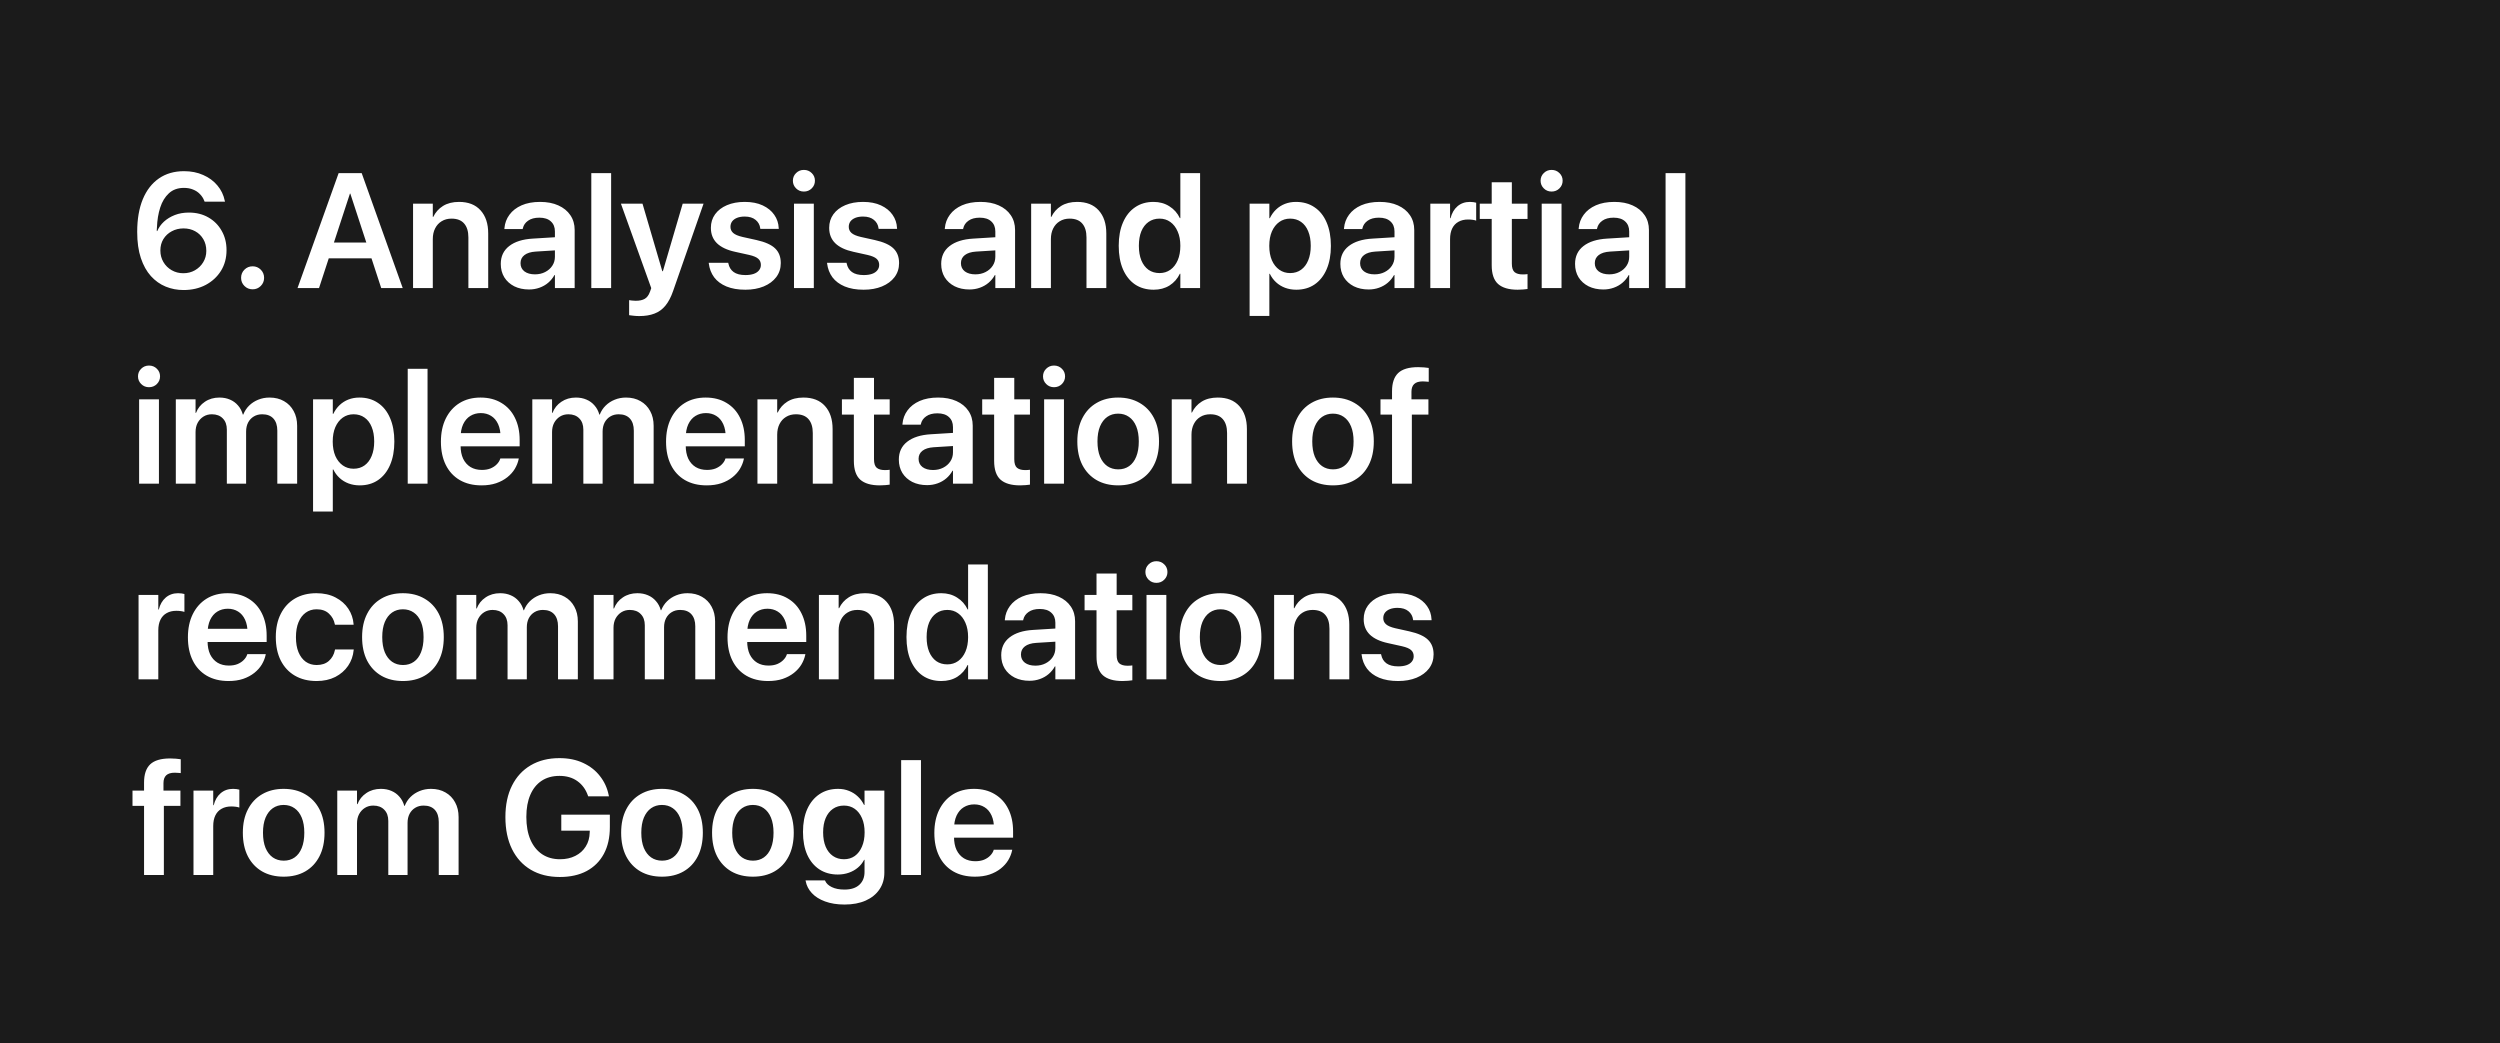 <?xml version="1.0" encoding="UTF-8"?> <svg xmlns="http://www.w3.org/2000/svg" width="460" height="192" viewBox="0 0 460 192" fill="none"> <rect width="461" height="192" fill="#1B1B1B"></rect> <path d="M33.77 53.366C35.294 53.366 36.651 53.054 37.843 52.429C39.034 51.794 39.972 50.93 40.655 49.836C41.339 48.732 41.681 47.468 41.681 46.042V46.013C41.681 44.685 41.383 43.503 40.787 42.468C40.201 41.423 39.386 40.602 38.341 40.007C37.306 39.411 36.109 39.113 34.752 39.113C33.795 39.113 32.931 39.265 32.159 39.567C31.388 39.87 30.724 40.275 30.167 40.783C29.62 41.291 29.21 41.867 28.936 42.512H28.614V46.101H29.508V46.086C29.508 45.295 29.693 44.597 30.064 43.991C30.445 43.376 30.958 42.898 31.602 42.556C32.247 42.204 32.97 42.028 33.77 42.028C34.581 42.028 35.299 42.204 35.924 42.556C36.559 42.907 37.057 43.395 37.418 44.02C37.779 44.636 37.96 45.344 37.96 46.145V46.174C37.96 46.935 37.77 47.629 37.389 48.254C37.018 48.869 36.51 49.362 35.865 49.733C35.23 50.095 34.518 50.275 33.727 50.275C32.945 50.275 32.232 50.09 31.588 49.719C30.943 49.348 30.436 48.845 30.064 48.21C29.693 47.575 29.508 46.872 29.508 46.101L28.849 42.6C28.849 42.473 28.849 42.346 28.849 42.219C28.858 42.092 28.868 41.965 28.878 41.838C28.927 40.5 29.127 39.284 29.479 38.19C29.83 37.097 30.362 36.223 31.075 35.568C31.788 34.904 32.711 34.572 33.844 34.572C34.478 34.572 35.04 34.675 35.528 34.88C36.026 35.075 36.446 35.353 36.788 35.715C37.14 36.066 37.408 36.486 37.594 36.975L37.652 37.106H41.402L41.358 36.945C41.144 35.881 40.69 34.938 39.996 34.118C39.312 33.298 38.443 32.658 37.389 32.199C36.344 31.73 35.167 31.496 33.858 31.496C32.071 31.496 30.533 31.94 29.244 32.829C27.955 33.718 26.964 34.997 26.27 36.667C25.587 38.337 25.245 40.334 25.245 42.658V42.688C25.245 44.543 25.47 46.145 25.919 47.492C26.368 48.83 26.983 49.934 27.765 50.803C28.556 51.672 29.464 52.316 30.489 52.736C31.515 53.156 32.608 53.366 33.77 53.366ZM46.485 53.234C47.071 53.234 47.569 53.029 47.98 52.619C48.39 52.209 48.595 51.711 48.595 51.125C48.595 50.529 48.39 50.026 47.98 49.616C47.569 49.206 47.071 49.001 46.485 49.001C45.89 49.001 45.387 49.206 44.977 49.616C44.566 50.026 44.361 50.529 44.361 51.125C44.361 51.711 44.566 52.209 44.977 52.619C45.387 53.029 45.89 53.234 46.485 53.234ZM54.747 53H58.702L64.386 35.627H65.484V31.862H62.306L54.747 53ZM58.57 47.536H70.274L69.264 44.621H59.581L58.57 47.536ZM70.143 53H74.098L66.554 31.862H64.459V35.627L70.143 53ZM76.002 53H79.635V43.991C79.635 43.239 79.776 42.585 80.06 42.028C80.343 41.462 80.743 41.023 81.261 40.71C81.778 40.388 82.384 40.227 83.077 40.227C84.112 40.227 84.889 40.529 85.406 41.135C85.924 41.73 86.183 42.58 86.183 43.684V53H89.83V42.951C89.83 41.154 89.361 39.738 88.424 38.703C87.496 37.668 86.178 37.15 84.469 37.15C83.297 37.15 82.311 37.399 81.51 37.898C80.719 38.395 80.123 39.065 79.723 39.904H79.635V37.473H76.002V53ZM97.345 53.264C98.028 53.264 98.668 53.156 99.264 52.941C99.869 52.727 100.406 52.419 100.875 52.019C101.344 51.618 101.725 51.149 102.018 50.612H102.105V53H105.738V42.321C105.738 41.276 105.475 40.368 104.947 39.597C104.43 38.825 103.692 38.225 102.735 37.795C101.788 37.365 100.665 37.15 99.366 37.15C98.058 37.15 96.925 37.36 95.968 37.78C95.02 38.2 94.278 38.776 93.741 39.509C93.204 40.231 92.897 41.052 92.818 41.97L92.804 42.145H96.173L96.202 42.014C96.329 41.438 96.651 40.969 97.169 40.607C97.686 40.236 98.375 40.051 99.234 40.051C100.162 40.051 100.87 40.28 101.358 40.739C101.856 41.188 102.105 41.804 102.105 42.585V47.243C102.105 47.858 101.944 48.41 101.622 48.898C101.3 49.387 100.86 49.773 100.304 50.056C99.757 50.339 99.132 50.48 98.429 50.48C97.628 50.48 96.983 50.3 96.495 49.938C96.017 49.567 95.777 49.065 95.777 48.43V48.415C95.777 47.8 96.017 47.307 96.495 46.935C96.974 46.565 97.662 46.35 98.561 46.291L103.98 45.954V43.537L98.048 43.903C96.173 44.011 94.718 44.47 93.683 45.28C92.657 46.081 92.144 47.17 92.144 48.547V48.576C92.144 49.494 92.359 50.31 92.789 51.023C93.228 51.726 93.839 52.277 94.62 52.678C95.411 53.068 96.319 53.264 97.345 53.264ZM108.8 53H112.447V31.862H108.8V53ZM117.633 58.156C118.707 58.156 119.635 58.005 120.416 57.702C121.207 57.409 121.881 56.921 122.438 56.237C122.994 55.563 123.468 54.66 123.858 53.527L129.454 37.473H125.616L121.749 50.656L122.306 49.895H121.529L122.086 50.656L118.219 37.473H114.249L119.83 53.015L119.61 53.645C119.376 54.299 119.054 54.743 118.644 54.977C118.233 55.222 117.677 55.344 116.974 55.344C116.71 55.344 116.476 55.329 116.271 55.3C116.065 55.27 115.895 55.246 115.758 55.227V57.995C115.982 58.034 116.261 58.068 116.593 58.098C116.935 58.137 117.281 58.156 117.633 58.156ZM137.145 53.308C138.414 53.308 139.537 53.107 140.514 52.707C141.5 52.297 142.271 51.726 142.828 50.993C143.385 50.251 143.663 49.392 143.663 48.415V48.4C143.663 47.277 143.321 46.384 142.638 45.72C141.954 45.046 140.807 44.528 139.195 44.167L136.617 43.596C135.816 43.41 135.245 43.166 134.903 42.863C134.571 42.56 134.405 42.19 134.405 41.75V41.735C134.405 41.355 134.508 41.023 134.713 40.739C134.928 40.456 135.23 40.236 135.621 40.08C136.021 39.924 136.49 39.846 137.027 39.846C137.877 39.846 138.546 40.051 139.034 40.461C139.522 40.861 139.806 41.374 139.884 41.999L139.898 42.116H143.297L143.282 41.955C143.243 41.057 142.97 40.246 142.462 39.523C141.964 38.801 141.256 38.225 140.338 37.795C139.42 37.365 138.316 37.15 137.027 37.15C135.787 37.15 134.698 37.351 133.761 37.751C132.823 38.151 132.096 38.708 131.578 39.421C131.061 40.134 130.802 40.964 130.802 41.911V41.926C130.802 43.078 131.173 44.02 131.915 44.753C132.667 45.485 133.785 46.013 135.27 46.335L137.848 46.906C138.658 47.092 139.22 47.331 139.532 47.624C139.845 47.907 140.001 48.278 140.001 48.737V48.752C140.001 49.133 139.884 49.465 139.649 49.748C139.425 50.031 139.103 50.246 138.683 50.393C138.263 50.539 137.755 50.612 137.159 50.612C136.231 50.612 135.509 50.427 134.991 50.056C134.483 49.685 134.161 49.162 134.024 48.488L133.995 48.356H130.406L130.421 48.488C130.538 49.445 130.865 50.29 131.402 51.023C131.949 51.745 132.701 52.307 133.658 52.707C134.625 53.107 135.787 53.308 137.145 53.308ZM146.095 53H149.742V37.473H146.095V53ZM147.911 35.246C148.487 35.246 148.971 35.051 149.361 34.66C149.752 34.27 149.947 33.801 149.947 33.254C149.947 32.697 149.752 32.228 149.361 31.848C148.971 31.457 148.487 31.262 147.911 31.262C147.345 31.262 146.866 31.457 146.476 31.848C146.085 32.228 145.89 32.697 145.89 33.254C145.89 33.801 146.085 34.27 146.476 34.66C146.866 35.051 147.345 35.246 147.911 35.246ZM158.912 53.308C160.182 53.308 161.305 53.107 162.281 52.707C163.268 52.297 164.039 51.726 164.596 50.993C165.152 50.251 165.431 49.392 165.431 48.415V48.4C165.431 47.277 165.089 46.384 164.405 45.72C163.722 45.046 162.574 44.528 160.963 44.167L158.385 43.596C157.584 43.41 157.013 43.166 156.671 42.863C156.339 42.56 156.173 42.19 156.173 41.75V41.735C156.173 41.355 156.275 41.023 156.48 40.739C156.695 40.456 156.998 40.236 157.389 40.08C157.789 39.924 158.258 39.846 158.795 39.846C159.645 39.846 160.313 40.051 160.802 40.461C161.29 40.861 161.573 41.374 161.651 41.999L161.666 42.116H165.064L165.05 41.955C165.011 41.057 164.737 40.246 164.229 39.523C163.731 38.801 163.023 38.225 162.105 37.795C161.188 37.365 160.084 37.15 158.795 37.15C157.555 37.15 156.466 37.351 155.528 37.751C154.591 38.151 153.863 38.708 153.346 39.421C152.828 40.134 152.569 40.964 152.569 41.911V41.926C152.569 43.078 152.94 44.02 153.683 44.753C154.435 45.485 155.553 46.013 157.037 46.335L159.615 46.906C160.426 47.092 160.987 47.331 161.3 47.624C161.612 47.907 161.769 48.278 161.769 48.737V48.752C161.769 49.133 161.651 49.465 161.417 49.748C161.192 50.031 160.87 50.246 160.45 50.393C160.03 50.539 159.522 50.612 158.927 50.612C157.999 50.612 157.276 50.427 156.759 50.056C156.251 49.685 155.929 49.162 155.792 48.488L155.763 48.356H152.174L152.188 48.488C152.306 49.445 152.633 50.29 153.17 51.023C153.717 51.745 154.469 52.307 155.426 52.707C156.393 53.107 157.555 53.308 158.912 53.308ZM178.38 53.264C179.063 53.264 179.703 53.156 180.299 52.941C180.904 52.727 181.441 52.419 181.91 52.019C182.379 51.618 182.76 51.149 183.053 50.612H183.141V53H186.773V42.321C186.773 41.276 186.51 40.368 185.982 39.597C185.465 38.825 184.728 38.225 183.771 37.795C182.823 37.365 181.7 37.15 180.401 37.15C179.093 37.15 177.96 37.36 177.003 37.78C176.056 38.2 175.313 38.776 174.776 39.509C174.239 40.231 173.932 41.052 173.854 41.97L173.839 42.145H177.208L177.237 42.014C177.364 41.438 177.687 40.969 178.204 40.607C178.722 40.236 179.41 40.051 180.27 40.051C181.197 40.051 181.905 40.28 182.394 40.739C182.892 41.188 183.141 41.804 183.141 42.585V47.243C183.141 47.858 182.979 48.41 182.657 48.898C182.335 49.387 181.896 49.773 181.339 50.056C180.792 50.339 180.167 50.48 179.464 50.48C178.663 50.48 178.019 50.3 177.53 49.938C177.052 49.567 176.812 49.065 176.812 48.43V48.415C176.812 47.8 177.052 47.307 177.53 46.935C178.009 46.565 178.697 46.35 179.596 46.291L185.016 45.954V43.537L179.083 43.903C177.208 44.011 175.753 44.47 174.718 45.28C173.692 46.081 173.18 47.17 173.18 48.547V48.576C173.18 49.494 173.395 50.31 173.824 51.023C174.264 51.726 174.874 52.277 175.655 52.678C176.446 53.068 177.354 53.264 178.38 53.264ZM189.732 53H193.365V43.991C193.365 43.239 193.507 42.585 193.79 42.028C194.073 41.462 194.474 41.023 194.991 40.71C195.509 40.388 196.114 40.227 196.808 40.227C197.843 40.227 198.619 40.529 199.137 41.135C199.654 41.73 199.913 42.58 199.913 43.684V53H203.561V42.951C203.561 41.154 203.092 39.738 202.154 38.703C201.227 37.668 199.908 37.15 198.199 37.15C197.027 37.15 196.041 37.399 195.24 37.898C194.449 38.395 193.854 39.065 193.453 39.904H193.365V37.473H189.732V53ZM212.262 53.308C213.385 53.308 214.361 53.049 215.191 52.531C216.021 52.004 216.656 51.281 217.096 50.363H217.184V53H220.816V31.862H217.184V40.139H217.096C216.656 39.211 216.012 38.483 215.162 37.956C214.322 37.419 213.351 37.15 212.247 37.15C210.948 37.15 209.82 37.477 208.863 38.132C207.906 38.776 207.164 39.704 206.637 40.915C206.109 42.116 205.846 43.552 205.846 45.222V45.236C205.846 46.897 206.104 48.332 206.622 49.543C207.149 50.754 207.892 51.687 208.849 52.341C209.815 52.985 210.953 53.308 212.262 53.308ZM213.36 50.246C212.579 50.246 211.9 50.046 211.324 49.645C210.758 49.235 210.318 48.654 210.006 47.902C209.703 47.15 209.552 46.262 209.552 45.236V45.222C209.552 44.187 209.703 43.298 210.006 42.556C210.318 41.813 210.758 41.242 211.324 40.842C211.9 40.432 212.579 40.227 213.36 40.227C214.112 40.227 214.771 40.432 215.338 40.842C215.914 41.252 216.363 41.833 216.686 42.585C217.018 43.327 217.184 44.206 217.184 45.222V45.236C217.184 46.252 217.022 47.136 216.7 47.888C216.378 48.64 215.929 49.221 215.353 49.631C214.776 50.041 214.112 50.246 213.36 50.246ZM229.928 58.127H233.561V50.378H233.648C233.941 50.983 234.327 51.506 234.806 51.945C235.284 52.385 235.836 52.722 236.461 52.956C237.096 53.19 237.779 53.308 238.512 53.308C239.811 53.308 240.934 52.985 241.881 52.341C242.838 51.687 243.575 50.759 244.093 49.558C244.62 48.347 244.884 46.911 244.884 45.251V45.236C244.884 43.566 244.62 42.126 244.093 40.915C243.575 39.704 242.833 38.776 241.866 38.132C240.909 37.477 239.771 37.15 238.453 37.15C237.721 37.15 237.042 37.273 236.417 37.517C235.802 37.761 235.26 38.107 234.791 38.557C234.332 38.996 233.951 39.528 233.648 40.153H233.561V37.473H229.928V58.127ZM237.384 50.246C236.632 50.246 235.968 50.041 235.392 49.631C234.815 49.221 234.361 48.645 234.029 47.902C233.707 47.15 233.546 46.267 233.546 45.251V45.236C233.546 44.211 233.707 43.327 234.029 42.585C234.361 41.833 234.815 41.252 235.392 40.842C235.968 40.432 236.632 40.227 237.384 40.227C238.155 40.227 238.824 40.427 239.391 40.827C239.967 41.227 240.406 41.804 240.709 42.556C241.021 43.298 241.178 44.191 241.178 45.236V45.251C241.178 46.267 241.021 47.15 240.709 47.902C240.406 48.645 239.972 49.221 239.405 49.631C238.839 50.041 238.165 50.246 237.384 50.246ZM251.827 53.264C252.511 53.264 253.15 53.156 253.746 52.941C254.352 52.727 254.889 52.419 255.357 52.019C255.826 51.618 256.207 51.149 256.5 50.612H256.588V53H260.221V42.321C260.221 41.276 259.957 40.368 259.43 39.597C258.912 38.825 258.175 38.225 257.218 37.795C256.271 37.365 255.147 37.15 253.849 37.15C252.54 37.15 251.407 37.36 250.45 37.78C249.503 38.2 248.761 38.776 248.224 39.509C247.687 40.231 247.379 41.052 247.301 41.97L247.286 42.145H250.655L250.685 42.014C250.812 41.438 251.134 40.969 251.651 40.607C252.169 40.236 252.857 40.051 253.717 40.051C254.645 40.051 255.353 40.28 255.841 40.739C256.339 41.188 256.588 41.804 256.588 42.585V47.243C256.588 47.858 256.427 48.41 256.104 48.898C255.782 49.387 255.343 49.773 254.786 50.056C254.239 50.339 253.614 50.48 252.911 50.48C252.11 50.48 251.466 50.3 250.978 49.938C250.499 49.567 250.26 49.065 250.26 48.43V48.415C250.26 47.8 250.499 47.307 250.978 46.935C251.456 46.565 252.145 46.35 253.043 46.291L258.463 45.954V43.537L252.53 43.903C250.655 44.011 249.2 44.47 248.165 45.28C247.14 46.081 246.627 47.17 246.627 48.547V48.576C246.627 49.494 246.842 50.31 247.271 51.023C247.711 51.726 248.321 52.277 249.103 52.678C249.894 53.068 250.802 53.264 251.827 53.264ZM263.18 53H266.812V43.991C266.812 43.22 266.944 42.565 267.208 42.028C267.472 41.491 267.853 41.086 268.351 40.812C268.849 40.529 269.439 40.388 270.123 40.388C270.436 40.388 270.724 40.407 270.987 40.446C271.261 40.485 271.471 40.534 271.617 40.593V37.297C271.48 37.258 271.31 37.224 271.104 37.194C270.899 37.165 270.685 37.15 270.46 37.15C269.562 37.15 268.8 37.419 268.175 37.956C267.56 38.483 267.135 39.216 266.9 40.153H266.812V37.473H263.18V53ZM279.249 53.308C279.63 53.308 279.972 53.293 280.274 53.264C280.587 53.234 280.851 53.205 281.065 53.176V50.437C280.938 50.446 280.802 50.461 280.655 50.48C280.519 50.49 280.357 50.495 280.172 50.495C279.518 50.495 279.02 50.353 278.678 50.07C278.346 49.777 278.18 49.255 278.18 48.503V40.285H281.065V37.473H278.18V33.532H274.474V37.473H272.276V40.285H274.474V48.796C274.474 50.398 274.864 51.55 275.646 52.253C276.437 52.956 277.638 53.308 279.249 53.308ZM283.673 53H287.32V37.473H283.673V53ZM285.489 35.246C286.065 35.246 286.549 35.051 286.939 34.66C287.33 34.27 287.525 33.801 287.525 33.254C287.525 32.697 287.33 32.228 286.939 31.848C286.549 31.457 286.065 31.262 285.489 31.262C284.923 31.262 284.444 31.457 284.054 31.848C283.663 32.228 283.468 32.697 283.468 33.254C283.468 33.801 283.663 34.27 284.054 34.66C284.444 35.051 284.923 35.246 285.489 35.246ZM295.011 53.264C295.694 53.264 296.334 53.156 296.93 52.941C297.535 52.727 298.072 52.419 298.541 52.019C299.01 51.618 299.391 51.149 299.684 50.612H299.771V53H303.404V42.321C303.404 41.276 303.141 40.368 302.613 39.597C302.096 38.825 301.358 38.225 300.401 37.795C299.454 37.365 298.331 37.15 297.032 37.15C295.724 37.15 294.591 37.36 293.634 37.78C292.687 38.2 291.944 38.776 291.407 39.509C290.87 40.231 290.562 41.052 290.484 41.97L290.47 42.145H293.839L293.868 42.014C293.995 41.438 294.317 40.969 294.835 40.607C295.353 40.236 296.041 40.051 296.9 40.051C297.828 40.051 298.536 40.28 299.024 40.739C299.522 41.188 299.771 41.804 299.771 42.585V47.243C299.771 47.858 299.61 48.41 299.288 48.898C298.966 49.387 298.526 49.773 297.97 50.056C297.423 50.339 296.798 50.48 296.095 50.48C295.294 50.48 294.649 50.3 294.161 49.938C293.683 49.567 293.443 49.065 293.443 48.43V48.415C293.443 47.8 293.683 47.307 294.161 46.935C294.64 46.565 295.328 46.35 296.227 46.291L301.646 45.954V43.537L295.714 43.903C293.839 44.011 292.384 44.47 291.349 45.28C290.323 46.081 289.811 47.17 289.811 48.547V48.576C289.811 49.494 290.025 50.31 290.455 51.023C290.895 51.726 291.505 52.277 292.286 52.678C293.077 53.068 293.985 53.264 295.011 53.264ZM306.466 53H310.113V31.862H306.466V53ZM25.597 89H29.244V73.473H25.597V89ZM27.413 71.246C27.989 71.246 28.473 71.051 28.863 70.66C29.254 70.269 29.449 69.801 29.449 69.254C29.449 68.697 29.254 68.228 28.863 67.848C28.473 67.457 27.989 67.262 27.413 67.262C26.847 67.262 26.368 67.457 25.977 67.848C25.587 68.228 25.392 68.697 25.392 69.254C25.392 69.801 25.587 70.269 25.977 70.66C26.368 71.051 26.847 71.246 27.413 71.246ZM32.35 89H35.982V79.493C35.982 78.858 36.109 78.297 36.363 77.809C36.627 77.32 36.983 76.935 37.433 76.651C37.882 76.368 38.399 76.227 38.985 76.227C39.835 76.227 40.504 76.481 40.992 76.988C41.49 77.486 41.739 78.175 41.739 79.054V89H45.284V79.405C45.284 78.78 45.406 78.228 45.65 77.75C45.904 77.272 46.251 76.9 46.69 76.637C47.14 76.363 47.657 76.227 48.243 76.227C49.142 76.227 49.83 76.49 50.309 77.018C50.787 77.545 51.026 78.287 51.026 79.244V89H54.674V78.351C54.674 77.306 54.459 76.397 54.029 75.626C53.609 74.845 53.019 74.239 52.257 73.81C51.505 73.37 50.616 73.15 49.591 73.15C48.849 73.15 48.155 73.282 47.511 73.546C46.876 73.8 46.319 74.161 45.841 74.63C45.372 75.089 45.011 75.641 44.757 76.285H44.684C44.498 75.621 44.2 75.06 43.79 74.601C43.39 74.132 42.901 73.775 42.325 73.531C41.749 73.277 41.1 73.15 40.377 73.15C39.352 73.15 38.458 73.409 37.696 73.927C36.935 74.435 36.393 75.113 36.07 75.963H35.982V73.473H32.35V89ZM57.603 94.127H61.236V86.378H61.324C61.617 86.983 62.003 87.506 62.481 87.945C62.96 88.385 63.512 88.722 64.137 88.956C64.772 89.19 65.455 89.308 66.188 89.308C67.486 89.308 68.609 88.985 69.557 88.341C70.514 87.686 71.251 86.759 71.769 85.558C72.296 84.347 72.56 82.911 72.56 81.251V81.236C72.56 79.566 72.296 78.126 71.769 76.915C71.251 75.704 70.509 74.776 69.542 74.132C68.585 73.478 67.447 73.15 66.129 73.15C65.397 73.15 64.718 73.272 64.093 73.517C63.477 73.761 62.935 74.107 62.467 74.557C62.008 74.996 61.627 75.528 61.324 76.153H61.236V73.473H57.603V94.127ZM65.06 86.246C64.308 86.246 63.644 86.041 63.067 85.631C62.491 85.221 62.037 84.644 61.705 83.902C61.383 83.15 61.222 82.267 61.222 81.251V81.236C61.222 80.211 61.383 79.327 61.705 78.585C62.037 77.833 62.491 77.252 63.067 76.842C63.644 76.432 64.308 76.227 65.06 76.227C65.831 76.227 66.5 76.427 67.066 76.827C67.643 77.228 68.082 77.804 68.385 78.556C68.697 79.298 68.853 80.191 68.853 81.236V81.251C68.853 82.267 68.697 83.15 68.385 83.902C68.082 84.644 67.647 85.221 67.081 85.631C66.515 86.041 65.841 86.246 65.06 86.246ZM75.02 89H78.668V67.862H75.02V89ZM88.6 89.308C89.606 89.308 90.504 89.176 91.295 88.912C92.086 88.639 92.769 88.272 93.346 87.814C93.922 87.355 94.381 86.842 94.723 86.275C95.064 85.699 95.299 85.113 95.426 84.518L95.455 84.356H92.057L92.027 84.459C91.91 84.811 91.7 85.138 91.397 85.44C91.105 85.743 90.728 85.992 90.269 86.188C89.811 86.373 89.278 86.466 88.673 86.466C87.862 86.466 87.164 86.29 86.578 85.939C85.992 85.577 85.538 85.064 85.216 84.4C84.903 83.727 84.747 82.916 84.747 81.969V80.562C84.747 79.586 84.903 78.756 85.216 78.072C85.538 77.389 85.978 76.876 86.534 76.534C87.101 76.183 87.745 76.007 88.468 76.007C89.181 76.007 89.811 76.178 90.357 76.519C90.904 76.852 91.334 77.355 91.647 78.028C91.959 78.702 92.115 79.547 92.115 80.562V81.969L93.873 79.698H82.931V82.13H95.616V80.958C95.616 79.395 95.323 78.028 94.737 76.856C94.161 75.685 93.331 74.776 92.247 74.132C91.173 73.478 89.898 73.15 88.424 73.15C86.939 73.15 85.65 73.487 84.557 74.161C83.473 74.835 82.628 75.782 82.022 77.003C81.427 78.214 81.129 79.635 81.129 81.266V81.28C81.129 82.921 81.427 84.342 82.022 85.543C82.618 86.744 83.473 87.672 84.586 88.326C85.709 88.981 87.047 89.308 88.6 89.308ZM97.945 89H101.578V79.493C101.578 78.858 101.705 78.297 101.959 77.809C102.223 77.32 102.579 76.935 103.028 76.651C103.478 76.368 103.995 76.227 104.581 76.227C105.431 76.227 106.1 76.481 106.588 76.988C107.086 77.486 107.335 78.175 107.335 79.054V89H110.88V79.405C110.88 78.78 111.002 78.228 111.246 77.75C111.5 77.272 111.847 76.9 112.286 76.637C112.735 76.363 113.253 76.227 113.839 76.227C114.737 76.227 115.426 76.49 115.904 77.018C116.383 77.545 116.622 78.287 116.622 79.244V89H120.27V78.351C120.27 77.306 120.055 76.397 119.625 75.626C119.205 74.845 118.614 74.239 117.853 73.81C117.101 73.37 116.212 73.15 115.187 73.15C114.444 73.15 113.751 73.282 113.106 73.546C112.472 73.8 111.915 74.161 111.437 74.63C110.968 75.089 110.606 75.641 110.353 76.285H110.279C110.094 75.621 109.796 75.06 109.386 74.601C108.985 74.132 108.497 73.775 107.921 73.531C107.345 73.277 106.695 73.15 105.973 73.15C104.947 73.15 104.054 73.409 103.292 73.927C102.53 74.435 101.988 75.113 101.666 75.963H101.578V73.473H97.945V89ZM130.025 89.308C131.031 89.308 131.93 89.176 132.721 88.912C133.512 88.639 134.195 88.272 134.771 87.814C135.348 87.355 135.807 86.842 136.148 86.275C136.49 85.699 136.725 85.113 136.852 84.518L136.881 84.356H133.482L133.453 84.459C133.336 84.811 133.126 85.138 132.823 85.44C132.53 85.743 132.154 85.992 131.695 86.188C131.236 86.373 130.704 86.466 130.099 86.466C129.288 86.466 128.59 86.29 128.004 85.939C127.418 85.577 126.964 85.064 126.642 84.4C126.329 83.727 126.173 82.916 126.173 81.969V80.562C126.173 79.586 126.329 78.756 126.642 78.072C126.964 77.389 127.403 76.876 127.96 76.534C128.526 76.183 129.171 76.007 129.894 76.007C130.606 76.007 131.236 76.178 131.783 76.519C132.33 76.852 132.76 77.355 133.072 78.028C133.385 78.702 133.541 79.547 133.541 80.562V81.969L135.299 79.698H124.356V82.13H137.042V80.958C137.042 79.395 136.749 78.028 136.163 76.856C135.587 75.685 134.757 74.776 133.673 74.132C132.599 73.478 131.324 73.15 129.85 73.15C128.365 73.15 127.076 73.487 125.982 74.161C124.898 74.835 124.054 75.782 123.448 77.003C122.853 78.214 122.555 79.635 122.555 81.266V81.28C122.555 82.921 122.853 84.342 123.448 85.543C124.044 86.744 124.898 87.672 126.012 88.326C127.135 88.981 128.473 89.308 130.025 89.308ZM139.371 89H143.004V79.991C143.004 79.239 143.146 78.585 143.429 78.028C143.712 77.462 144.112 77.022 144.63 76.71C145.147 76.388 145.753 76.227 146.446 76.227C147.481 76.227 148.258 76.529 148.775 77.135C149.293 77.731 149.552 78.58 149.552 79.684V89H153.199V78.951C153.199 77.154 152.73 75.738 151.793 74.703C150.865 73.668 149.547 73.15 147.838 73.15C146.666 73.15 145.68 73.399 144.879 73.897C144.088 74.395 143.492 75.064 143.092 75.904H143.004V73.473H139.371V89ZM161.886 89.308C162.267 89.308 162.608 89.293 162.911 89.264C163.224 89.234 163.487 89.205 163.702 89.176V86.436C163.575 86.446 163.438 86.461 163.292 86.481C163.155 86.49 162.994 86.495 162.809 86.495C162.154 86.495 161.656 86.353 161.314 86.07C160.982 85.777 160.816 85.255 160.816 84.503V76.285H163.702V73.473H160.816V69.532H157.11V73.473H154.913V76.285H157.11V84.796C157.11 86.397 157.501 87.55 158.282 88.253C159.073 88.956 160.274 89.308 161.886 89.308ZM170.587 89.264C171.271 89.264 171.91 89.156 172.506 88.941C173.111 88.727 173.648 88.419 174.117 88.019C174.586 87.618 174.967 87.149 175.26 86.612H175.348V89H178.98V78.321C178.98 77.276 178.717 76.368 178.189 75.597C177.672 74.825 176.935 74.225 175.978 73.795C175.03 73.365 173.907 73.15 172.608 73.15C171.3 73.15 170.167 73.36 169.21 73.78C168.263 74.2 167.521 74.776 166.983 75.509C166.446 76.231 166.139 77.052 166.061 77.97L166.046 78.145H169.415L169.444 78.014C169.571 77.438 169.894 76.969 170.411 76.607C170.929 76.236 171.617 76.051 172.477 76.051C173.404 76.051 174.112 76.28 174.601 76.739C175.099 77.189 175.348 77.804 175.348 78.585V83.243C175.348 83.858 175.187 84.41 174.864 84.898C174.542 85.387 174.103 85.772 173.546 86.056C172.999 86.339 172.374 86.481 171.671 86.481C170.87 86.481 170.226 86.3 169.737 85.939C169.259 85.567 169.02 85.064 169.02 84.43V84.415C169.02 83.8 169.259 83.307 169.737 82.936C170.216 82.564 170.904 82.35 171.803 82.291L177.223 81.954V79.537L171.29 79.903C169.415 80.011 167.96 80.47 166.925 81.28C165.899 82.081 165.387 83.17 165.387 84.547V84.576C165.387 85.494 165.602 86.31 166.031 87.022C166.471 87.726 167.081 88.277 167.862 88.678C168.653 89.068 169.562 89.264 170.587 89.264ZM187.696 89.308C188.077 89.308 188.419 89.293 188.722 89.264C189.034 89.234 189.298 89.205 189.513 89.176V86.436C189.386 86.446 189.249 86.461 189.103 86.481C188.966 86.49 188.805 86.495 188.619 86.495C187.965 86.495 187.467 86.353 187.125 86.07C186.793 85.777 186.627 85.255 186.627 84.503V76.285H189.513V73.473H186.627V69.532H182.921V73.473H180.724V76.285H182.921V84.796C182.921 86.397 183.312 87.55 184.093 88.253C184.884 88.956 186.085 89.308 187.696 89.308ZM192.12 89H195.768V73.473H192.12V89ZM193.937 71.246C194.513 71.246 194.996 71.051 195.387 70.66C195.777 70.269 195.973 69.801 195.973 69.254C195.973 68.697 195.777 68.228 195.387 67.848C194.996 67.457 194.513 67.262 193.937 67.262C193.37 67.262 192.892 67.457 192.501 67.848C192.11 68.228 191.915 68.697 191.915 69.254C191.915 69.801 192.11 70.269 192.501 70.66C192.892 71.051 193.37 71.246 193.937 71.246ZM205.743 89.308C207.267 89.308 208.59 88.985 209.713 88.341C210.836 87.696 211.705 86.773 212.32 85.572C212.945 84.361 213.258 82.916 213.258 81.236V81.207C213.258 79.537 212.945 78.102 212.32 76.9C211.695 75.699 210.816 74.776 209.684 74.132C208.561 73.478 207.242 73.15 205.729 73.15C204.225 73.15 202.911 73.478 201.788 74.132C200.665 74.776 199.791 75.704 199.166 76.915C198.541 78.116 198.229 79.547 198.229 81.207V81.236C198.229 82.906 198.536 84.347 199.151 85.558C199.776 86.759 200.65 87.686 201.773 88.341C202.896 88.985 204.22 89.308 205.743 89.308ZM205.758 86.363C204.986 86.363 204.312 86.163 203.736 85.763C203.17 85.362 202.726 84.781 202.403 84.019C202.091 83.248 201.935 82.32 201.935 81.236V81.207C201.935 80.133 202.091 79.215 202.403 78.453C202.726 77.691 203.17 77.11 203.736 76.71C204.312 76.31 204.977 76.109 205.729 76.109C206.5 76.109 207.169 76.31 207.735 76.71C208.312 77.11 208.756 77.691 209.068 78.453C209.381 79.215 209.537 80.133 209.537 81.207V81.236C209.537 82.32 209.381 83.248 209.068 84.019C208.766 84.781 208.331 85.362 207.765 85.763C207.198 86.163 206.529 86.363 205.758 86.363ZM215.602 89H219.234V79.991C219.234 79.239 219.376 78.585 219.659 78.028C219.942 77.462 220.343 77.022 220.86 76.71C221.378 76.388 221.983 76.227 222.677 76.227C223.712 76.227 224.488 76.529 225.006 77.135C225.523 77.731 225.782 78.58 225.782 79.684V89H229.43V78.951C229.43 77.154 228.961 75.738 228.023 74.703C227.096 73.668 225.777 73.15 224.068 73.15C222.896 73.15 221.91 73.399 221.109 73.897C220.318 74.395 219.723 75.064 219.322 75.904H219.234V73.473H215.602V89ZM245.265 89.308C246.788 89.308 248.111 88.985 249.234 88.341C250.357 87.696 251.227 86.773 251.842 85.572C252.467 84.361 252.779 82.916 252.779 81.236V81.207C252.779 79.537 252.467 78.102 251.842 76.9C251.217 75.699 250.338 74.776 249.205 74.132C248.082 73.478 246.764 73.15 245.25 73.15C243.746 73.15 242.433 73.478 241.31 74.132C240.187 74.776 239.312 75.704 238.688 76.915C238.062 78.116 237.75 79.547 237.75 81.207V81.236C237.75 82.906 238.058 84.347 238.673 85.558C239.298 86.759 240.172 87.686 241.295 88.341C242.418 88.985 243.741 89.308 245.265 89.308ZM245.279 86.363C244.508 86.363 243.834 86.163 243.258 85.763C242.691 85.362 242.247 84.781 241.925 84.019C241.612 83.248 241.456 82.32 241.456 81.236V81.207C241.456 80.133 241.612 79.215 241.925 78.453C242.247 77.691 242.691 77.11 243.258 76.71C243.834 76.31 244.498 76.109 245.25 76.109C246.021 76.109 246.69 76.31 247.257 76.71C247.833 77.11 248.277 77.691 248.59 78.453C248.902 79.215 249.059 80.133 249.059 81.207V81.236C249.059 82.32 248.902 83.248 248.59 84.019C248.287 84.781 247.853 85.362 247.286 85.763C246.72 86.163 246.051 86.363 245.279 86.363ZM256.134 89H259.781V76.285H262.828V73.473H259.708V72.096C259.708 71.461 259.874 70.982 260.206 70.66C260.548 70.338 261.075 70.177 261.788 70.177C261.983 70.177 262.174 70.186 262.359 70.206C262.555 70.216 262.73 70.231 262.887 70.25V67.701C262.662 67.662 262.369 67.628 262.008 67.599C261.656 67.569 261.3 67.555 260.938 67.555C259.249 67.555 258.023 67.916 257.262 68.639C256.51 69.361 256.134 70.48 256.134 71.993V73.473H254.01V76.285H256.134V89ZM25.494 125H29.127V115.991C29.127 115.22 29.259 114.565 29.523 114.028C29.786 113.491 30.167 113.086 30.665 112.812C31.163 112.529 31.754 112.388 32.438 112.388C32.75 112.388 33.038 112.407 33.302 112.446C33.575 112.485 33.785 112.534 33.932 112.593V109.297C33.795 109.258 33.624 109.224 33.419 109.194C33.214 109.165 32.999 109.15 32.774 109.15C31.876 109.15 31.114 109.419 30.489 109.956C29.874 110.483 29.449 111.216 29.215 112.153H29.127V109.473H25.494V125ZM42.047 125.308C43.053 125.308 43.951 125.176 44.742 124.912C45.533 124.639 46.217 124.272 46.793 123.813C47.369 123.354 47.828 122.842 48.17 122.275C48.512 121.699 48.746 121.113 48.873 120.518L48.902 120.356H45.504L45.475 120.459C45.357 120.811 45.148 121.138 44.845 121.44C44.552 121.743 44.176 121.992 43.717 122.188C43.258 122.373 42.726 122.466 42.12 122.466C41.31 122.466 40.611 122.29 40.025 121.938C39.44 121.577 38.985 121.064 38.663 120.4C38.351 119.727 38.194 118.916 38.194 117.969V116.562C38.194 115.586 38.351 114.756 38.663 114.072C38.985 113.389 39.425 112.876 39.981 112.534C40.548 112.183 41.192 112.007 41.915 112.007C42.628 112.007 43.258 112.178 43.805 112.52C44.352 112.852 44.781 113.354 45.094 114.028C45.406 114.702 45.562 115.547 45.562 116.562V117.969L47.32 115.698H36.378V118.13H49.063V116.958C49.063 115.396 48.77 114.028 48.185 112.856C47.608 111.685 46.778 110.776 45.694 110.132C44.62 109.478 43.346 109.15 41.871 109.15C40.387 109.15 39.098 109.487 38.004 110.161C36.92 110.835 36.075 111.782 35.47 113.003C34.874 114.214 34.576 115.635 34.576 117.266V117.28C34.576 118.921 34.874 120.342 35.47 121.543C36.065 122.744 36.92 123.672 38.033 124.326C39.156 124.98 40.494 125.308 42.047 125.308ZM58.248 125.308C59.557 125.308 60.704 125.059 61.69 124.561C62.677 124.053 63.463 123.369 64.049 122.51C64.635 121.65 64.977 120.684 65.074 119.609L65.089 119.507H61.647L61.617 119.639C61.451 120.449 61.08 121.108 60.504 121.616C59.938 122.114 59.19 122.363 58.263 122.363C57.501 122.363 56.832 122.163 56.256 121.763C55.69 121.353 55.245 120.767 54.923 120.005C54.61 119.243 54.454 118.325 54.454 117.251V117.236C54.454 116.172 54.61 115.259 54.923 114.497C55.235 113.735 55.675 113.149 56.241 112.739C56.817 112.319 57.486 112.109 58.248 112.109C59.215 112.109 59.977 112.378 60.533 112.915C61.1 113.442 61.456 114.082 61.602 114.834L61.632 114.951H65.06V114.849C64.981 113.813 64.659 112.866 64.093 112.007C63.526 111.147 62.745 110.459 61.749 109.941C60.753 109.414 59.571 109.15 58.204 109.15C56.7 109.15 55.387 109.478 54.264 110.132C53.15 110.786 52.286 111.719 51.671 112.93C51.056 114.131 50.748 115.557 50.748 117.207V117.222C50.748 118.882 51.051 120.317 51.656 121.528C52.272 122.739 53.141 123.672 54.264 124.326C55.387 124.98 56.715 125.308 58.248 125.308ZM74.142 125.308C75.665 125.308 76.988 124.985 78.111 124.341C79.234 123.696 80.103 122.773 80.719 121.572C81.344 120.361 81.656 118.916 81.656 117.236V117.207C81.656 115.537 81.344 114.102 80.719 112.9C80.094 111.699 79.215 110.776 78.082 110.132C76.959 109.478 75.641 109.15 74.127 109.15C72.623 109.15 71.31 109.478 70.186 110.132C69.064 110.776 68.189 111.704 67.564 112.915C66.939 114.116 66.627 115.547 66.627 117.207V117.236C66.627 118.906 66.935 120.347 67.55 121.558C68.175 122.759 69.049 123.687 70.172 124.341C71.295 124.985 72.618 125.308 74.142 125.308ZM74.156 122.363C73.385 122.363 72.711 122.163 72.135 121.763C71.568 121.362 71.124 120.781 70.802 120.02C70.489 119.248 70.333 118.32 70.333 117.236V117.207C70.333 116.133 70.489 115.215 70.802 114.453C71.124 113.691 71.568 113.11 72.135 112.71C72.711 112.31 73.375 112.109 74.127 112.109C74.898 112.109 75.567 112.31 76.134 112.71C76.71 113.11 77.154 113.691 77.467 114.453C77.779 115.215 77.936 116.133 77.936 117.207V117.236C77.936 118.32 77.779 119.248 77.467 120.02C77.164 120.781 76.73 121.362 76.163 121.763C75.597 122.163 74.928 122.363 74.156 122.363ZM84 125H87.633V115.493C87.633 114.858 87.76 114.297 88.014 113.809C88.277 113.32 88.634 112.935 89.083 112.651C89.532 112.368 90.05 112.227 90.636 112.227C91.485 112.227 92.154 112.48 92.643 112.988C93.141 113.486 93.39 114.175 93.39 115.054V125H96.935V115.405C96.935 114.78 97.057 114.229 97.301 113.75C97.555 113.271 97.901 112.9 98.341 112.637C98.79 112.363 99.308 112.227 99.894 112.227C100.792 112.227 101.48 112.49 101.959 113.018C102.438 113.545 102.677 114.287 102.677 115.244V125H106.324V114.351C106.324 113.306 106.109 112.397 105.68 111.626C105.26 110.845 104.669 110.239 103.907 109.81C103.155 109.37 102.267 109.15 101.241 109.15C100.499 109.15 99.806 109.282 99.161 109.546C98.526 109.8 97.97 110.161 97.491 110.63C97.022 111.089 96.661 111.641 96.407 112.285H96.334C96.148 111.621 95.851 111.06 95.44 110.601C95.04 110.132 94.552 109.775 93.976 109.531C93.399 109.277 92.75 109.15 92.027 109.15C91.002 109.15 90.108 109.409 89.347 109.927C88.585 110.435 88.043 111.113 87.721 111.963H87.633V109.473H84V125ZM109.254 125H112.887V115.493C112.887 114.858 113.014 114.297 113.268 113.809C113.531 113.32 113.888 112.935 114.337 112.651C114.786 112.368 115.304 112.227 115.89 112.227C116.739 112.227 117.408 112.48 117.896 112.988C118.395 113.486 118.644 114.175 118.644 115.054V125H122.188V115.405C122.188 114.78 122.311 114.229 122.555 113.75C122.809 113.271 123.155 112.9 123.595 112.637C124.044 112.363 124.562 112.227 125.147 112.227C126.046 112.227 126.734 112.49 127.213 113.018C127.691 113.545 127.931 114.287 127.931 115.244V125H131.578V114.351C131.578 113.306 131.363 112.397 130.934 111.626C130.514 110.845 129.923 110.239 129.161 109.81C128.409 109.37 127.521 109.15 126.495 109.15C125.753 109.15 125.06 109.282 124.415 109.546C123.78 109.8 123.224 110.161 122.745 110.63C122.276 111.089 121.915 111.641 121.661 112.285H121.588C121.402 111.621 121.104 111.06 120.694 110.601C120.294 110.132 119.806 109.775 119.229 109.531C118.653 109.277 118.004 109.15 117.281 109.15C116.256 109.15 115.362 109.409 114.601 109.927C113.839 110.435 113.297 111.113 112.975 111.963H112.887V109.473H109.254V125ZM141.334 125.308C142.34 125.308 143.238 125.176 144.029 124.912C144.82 124.639 145.504 124.272 146.08 123.813C146.656 123.354 147.115 122.842 147.457 122.275C147.799 121.699 148.033 121.113 148.16 120.518L148.189 120.356H144.791L144.762 120.459C144.645 120.811 144.435 121.138 144.132 121.44C143.839 121.743 143.463 121.992 143.004 122.188C142.545 122.373 142.013 122.466 141.407 122.466C140.597 122.466 139.898 122.29 139.312 121.938C138.727 121.577 138.272 121.064 137.95 120.4C137.638 119.727 137.481 118.916 137.481 117.969V116.562C137.481 115.586 137.638 114.756 137.95 114.072C138.272 113.389 138.712 112.876 139.269 112.534C139.835 112.183 140.479 112.007 141.202 112.007C141.915 112.007 142.545 112.178 143.092 112.52C143.639 112.852 144.068 113.354 144.381 114.028C144.693 114.702 144.85 115.547 144.85 116.562V117.969L146.607 115.698H135.665V118.13H148.351V116.958C148.351 115.396 148.058 114.028 147.472 112.856C146.896 111.685 146.065 110.776 144.981 110.132C143.907 109.478 142.633 109.15 141.158 109.15C139.674 109.15 138.385 109.487 137.291 110.161C136.207 110.835 135.362 111.782 134.757 113.003C134.161 114.214 133.863 115.635 133.863 117.266V117.28C133.863 118.921 134.161 120.342 134.757 121.543C135.353 122.744 136.207 123.672 137.32 124.326C138.443 124.98 139.781 125.308 141.334 125.308ZM150.68 125H154.312V115.991C154.312 115.239 154.454 114.585 154.737 114.028C155.021 113.462 155.421 113.022 155.938 112.71C156.456 112.388 157.062 112.227 157.755 112.227C158.79 112.227 159.566 112.529 160.084 113.135C160.602 113.73 160.86 114.58 160.86 115.684V125H164.508V114.951C164.508 113.154 164.039 111.738 163.102 110.703C162.174 109.668 160.855 109.15 159.146 109.15C157.975 109.15 156.988 109.399 156.188 109.897C155.396 110.396 154.801 111.064 154.4 111.904H154.312V109.473H150.68V125ZM173.209 125.308C174.332 125.308 175.309 125.049 176.139 124.531C176.969 124.004 177.604 123.281 178.043 122.363H178.131V125H181.764V103.862H178.131V112.139H178.043C177.604 111.211 176.959 110.483 176.109 109.956C175.27 109.419 174.298 109.15 173.194 109.15C171.896 109.15 170.768 109.478 169.811 110.132C168.854 110.776 168.111 111.704 167.584 112.915C167.057 114.116 166.793 115.552 166.793 117.222V117.236C166.793 118.896 167.052 120.332 167.569 121.543C168.097 122.754 168.839 123.687 169.796 124.341C170.763 124.985 171.9 125.308 173.209 125.308ZM174.308 122.246C173.526 122.246 172.848 122.046 172.271 121.646C171.705 121.235 171.266 120.654 170.953 119.902C170.65 119.15 170.499 118.262 170.499 117.236V117.222C170.499 116.187 170.65 115.298 170.953 114.556C171.266 113.813 171.705 113.242 172.271 112.842C172.848 112.432 173.526 112.227 174.308 112.227C175.06 112.227 175.719 112.432 176.285 112.842C176.861 113.252 177.311 113.833 177.633 114.585C177.965 115.327 178.131 116.206 178.131 117.222V117.236C178.131 118.252 177.97 119.136 177.647 119.888C177.325 120.64 176.876 121.221 176.3 121.631C175.724 122.041 175.06 122.246 174.308 122.246ZM189.425 125.264C190.108 125.264 190.748 125.156 191.344 124.941C191.949 124.727 192.486 124.419 192.955 124.019C193.424 123.618 193.805 123.149 194.098 122.612H194.186V125H197.818V114.321C197.818 113.276 197.555 112.368 197.027 111.597C196.51 110.825 195.772 110.225 194.815 109.795C193.868 109.365 192.745 109.15 191.446 109.15C190.138 109.15 189.005 109.36 188.048 109.78C187.101 110.2 186.358 110.776 185.821 111.509C185.284 112.231 184.977 113.052 184.898 113.97L184.884 114.146H188.253L188.282 114.014C188.409 113.438 188.731 112.969 189.249 112.607C189.767 112.236 190.455 112.051 191.314 112.051C192.242 112.051 192.95 112.28 193.438 112.739C193.937 113.188 194.186 113.804 194.186 114.585V119.243C194.186 119.858 194.024 120.41 193.702 120.898C193.38 121.387 192.94 121.772 192.384 122.056C191.837 122.339 191.212 122.48 190.509 122.48C189.708 122.48 189.063 122.3 188.575 121.938C188.097 121.567 187.857 121.064 187.857 120.43V120.415C187.857 119.8 188.097 119.307 188.575 118.936C189.054 118.564 189.742 118.35 190.641 118.291L196.061 117.954V115.537L190.128 115.903C188.253 116.011 186.798 116.47 185.763 117.28C184.737 118.081 184.225 119.17 184.225 120.547V120.576C184.225 121.494 184.439 122.31 184.869 123.022C185.309 123.726 185.919 124.277 186.7 124.678C187.491 125.068 188.399 125.264 189.425 125.264ZM206.534 125.308C206.915 125.308 207.257 125.293 207.56 125.264C207.872 125.234 208.136 125.205 208.351 125.176V122.437C208.224 122.446 208.087 122.461 207.94 122.48C207.804 122.49 207.643 122.495 207.457 122.495C206.803 122.495 206.305 122.354 205.963 122.07C205.631 121.777 205.465 121.255 205.465 120.503V112.285H208.351V109.473H205.465V105.532H201.759V109.473H199.562V112.285H201.759V120.796C201.759 122.397 202.149 123.55 202.931 124.253C203.722 124.956 204.923 125.308 206.534 125.308ZM210.958 125H214.605V109.473H210.958V125ZM212.774 107.246C213.351 107.246 213.834 107.051 214.225 106.66C214.615 106.27 214.811 105.801 214.811 105.254C214.811 104.697 214.615 104.229 214.225 103.848C213.834 103.457 213.351 103.262 212.774 103.262C212.208 103.262 211.729 103.457 211.339 103.848C210.948 104.229 210.753 104.697 210.753 105.254C210.753 105.801 210.948 106.27 211.339 106.66C211.729 107.051 212.208 107.246 212.774 107.246ZM224.581 125.308C226.104 125.308 227.428 124.985 228.551 124.341C229.674 123.696 230.543 122.773 231.158 121.572C231.783 120.361 232.096 118.916 232.096 117.236V117.207C232.096 115.537 231.783 114.102 231.158 112.9C230.533 111.699 229.654 110.776 228.521 110.132C227.398 109.478 226.08 109.15 224.566 109.15C223.062 109.15 221.749 109.478 220.626 110.132C219.503 110.776 218.629 111.704 218.004 112.915C217.379 114.116 217.066 115.547 217.066 117.207V117.236C217.066 118.906 217.374 120.347 217.989 121.558C218.614 122.759 219.488 123.687 220.611 124.341C221.734 124.985 223.058 125.308 224.581 125.308ZM224.596 122.363C223.824 122.363 223.15 122.163 222.574 121.763C222.008 121.362 221.563 120.781 221.241 120.02C220.929 119.248 220.772 118.32 220.772 117.236V117.207C220.772 116.133 220.929 115.215 221.241 114.453C221.563 113.691 222.008 113.11 222.574 112.71C223.15 112.31 223.814 112.109 224.566 112.109C225.338 112.109 226.007 112.31 226.573 112.71C227.149 113.11 227.594 113.691 227.906 114.453C228.219 115.215 228.375 116.133 228.375 117.207V117.236C228.375 118.32 228.219 119.248 227.906 120.02C227.604 120.781 227.169 121.362 226.603 121.763C226.036 122.163 225.367 122.363 224.596 122.363ZM234.439 125H238.072V115.991C238.072 115.239 238.214 114.585 238.497 114.028C238.78 113.462 239.181 113.022 239.698 112.71C240.216 112.388 240.821 112.227 241.515 112.227C242.55 112.227 243.326 112.529 243.844 113.135C244.361 113.73 244.62 114.58 244.62 115.684V125H248.268V114.951C248.268 113.154 247.799 111.738 246.861 110.703C245.934 109.668 244.615 109.15 242.906 109.15C241.734 109.15 240.748 109.399 239.947 109.897C239.156 110.396 238.561 111.064 238.16 111.904H238.072V109.473H234.439V125ZM257.262 125.308C258.531 125.308 259.654 125.107 260.631 124.707C261.617 124.297 262.389 123.726 262.945 122.993C263.502 122.251 263.78 121.392 263.78 120.415V120.4C263.78 119.277 263.438 118.384 262.755 117.72C262.071 117.046 260.924 116.528 259.312 116.167L256.734 115.596C255.934 115.41 255.362 115.166 255.021 114.863C254.688 114.561 254.522 114.189 254.522 113.75V113.735C254.522 113.354 254.625 113.022 254.83 112.739C255.045 112.456 255.348 112.236 255.738 112.08C256.139 111.924 256.607 111.846 257.145 111.846C257.994 111.846 258.663 112.051 259.151 112.461C259.64 112.861 259.923 113.374 260.001 113.999L260.016 114.116H263.414L263.399 113.955C263.36 113.057 263.087 112.246 262.579 111.523C262.081 110.801 261.373 110.225 260.455 109.795C259.537 109.365 258.434 109.15 257.145 109.15C255.904 109.15 254.815 109.351 253.878 109.751C252.94 110.151 252.213 110.708 251.695 111.421C251.178 112.134 250.919 112.964 250.919 113.911V113.926C250.919 115.078 251.29 116.021 252.032 116.753C252.784 117.485 253.902 118.013 255.387 118.335L257.965 118.906C258.775 119.092 259.337 119.331 259.649 119.624C259.962 119.907 260.118 120.278 260.118 120.737V120.752C260.118 121.133 260.001 121.465 259.767 121.748C259.542 122.031 259.22 122.246 258.8 122.393C258.38 122.539 257.872 122.612 257.276 122.612C256.349 122.612 255.626 122.427 255.108 122.056C254.601 121.685 254.278 121.162 254.142 120.488L254.112 120.356H250.523L250.538 120.488C250.655 121.445 250.982 122.29 251.52 123.022C252.066 123.745 252.818 124.307 253.775 124.707C254.742 125.107 255.904 125.308 257.262 125.308ZM26.505 161H30.152V148.285H33.199V145.473H30.079V144.096C30.079 143.461 30.245 142.982 30.577 142.66C30.919 142.338 31.446 142.177 32.159 142.177C32.355 142.177 32.545 142.187 32.73 142.206C32.926 142.216 33.102 142.23 33.258 142.25V139.701C33.033 139.662 32.74 139.628 32.379 139.599C32.027 139.569 31.671 139.555 31.31 139.555C29.62 139.555 28.395 139.916 27.633 140.639C26.881 141.361 26.505 142.479 26.505 143.993V145.473H24.381V148.285H26.505V161ZM35.602 161H39.234V151.991C39.234 151.22 39.366 150.565 39.63 150.028C39.894 149.491 40.274 149.086 40.773 148.812C41.27 148.529 41.861 148.388 42.545 148.388C42.857 148.388 43.145 148.407 43.409 148.446C43.683 148.485 43.893 148.534 44.039 148.593V145.297C43.902 145.258 43.731 145.224 43.526 145.194C43.321 145.165 43.106 145.15 42.882 145.15C41.983 145.15 41.222 145.419 40.597 145.956C39.981 146.483 39.557 147.216 39.322 148.153H39.234V145.473H35.602V161ZM52.198 161.308C53.722 161.308 55.045 160.985 56.168 160.341C57.291 159.696 58.16 158.773 58.775 157.572C59.4 156.361 59.713 154.916 59.713 153.236V153.207C59.713 151.537 59.4 150.102 58.775 148.9C58.15 147.699 57.272 146.776 56.139 146.132C55.016 145.478 53.697 145.15 52.184 145.15C50.68 145.15 49.366 145.478 48.243 146.132C47.12 146.776 46.246 147.704 45.621 148.915C44.996 150.116 44.684 151.547 44.684 153.207V153.236C44.684 154.906 44.991 156.347 45.606 157.558C46.231 158.759 47.105 159.687 48.228 160.341C49.352 160.985 50.675 161.308 52.198 161.308ZM52.213 158.363C51.441 158.363 50.768 158.163 50.191 157.763C49.625 157.362 49.181 156.781 48.858 156.02C48.546 155.248 48.39 154.32 48.39 153.236V153.207C48.39 152.133 48.546 151.215 48.858 150.453C49.181 149.691 49.625 149.11 50.191 148.71C50.768 148.31 51.432 148.109 52.184 148.109C52.955 148.109 53.624 148.31 54.19 148.71C54.767 149.11 55.211 149.691 55.523 150.453C55.836 151.215 55.992 152.133 55.992 153.207V153.236C55.992 154.32 55.836 155.248 55.523 156.02C55.221 156.781 54.786 157.362 54.22 157.763C53.653 158.163 52.984 158.363 52.213 158.363ZM62.057 161H65.689V151.493C65.689 150.858 65.816 150.297 66.07 149.809C66.334 149.32 66.69 148.935 67.14 148.651C67.589 148.368 68.106 148.227 68.692 148.227C69.542 148.227 70.211 148.48 70.699 148.988C71.197 149.486 71.446 150.175 71.446 151.054V161H74.991V151.405C74.991 150.78 75.113 150.229 75.357 149.75C75.611 149.271 75.958 148.9 76.397 148.637C76.847 148.363 77.364 148.227 77.95 148.227C78.849 148.227 79.537 148.49 80.016 149.018C80.494 149.545 80.733 150.287 80.733 151.244V161H84.381V150.351C84.381 149.306 84.166 148.397 83.736 147.626C83.316 146.845 82.726 146.239 81.964 145.81C81.212 145.37 80.323 145.15 79.298 145.15C78.556 145.15 77.862 145.282 77.218 145.546C76.583 145.8 76.026 146.161 75.548 146.63C75.079 147.089 74.718 147.641 74.464 148.285H74.391C74.205 147.621 73.907 147.06 73.497 146.601C73.097 146.132 72.608 145.775 72.032 145.531C71.456 145.277 70.807 145.15 70.084 145.15C69.059 145.15 68.165 145.409 67.403 145.927C66.642 146.435 66.1 147.113 65.777 147.963H65.689V145.473H62.057V161ZM102.999 161.366C104.933 161.366 106.583 161 107.95 160.268C109.327 159.525 110.382 158.471 111.114 157.104C111.847 155.736 112.213 154.096 112.213 152.182V149.896H103.277V152.841H108.521L108.507 153.163C108.487 154.149 108.243 155.014 107.774 155.756C107.315 156.498 106.676 157.074 105.855 157.484C105.045 157.895 104.107 158.1 103.043 158.1C101.773 158.1 100.675 157.792 99.747 157.177C98.819 156.552 98.102 155.658 97.594 154.496C97.096 153.324 96.847 151.933 96.847 150.321V150.307C96.847 148.725 97.091 147.372 97.579 146.249C98.067 145.116 98.766 144.252 99.674 143.656C100.582 143.061 101.671 142.763 102.94 142.763C104.239 142.763 105.333 143.08 106.222 143.715C107.12 144.35 107.77 145.233 108.17 146.366L108.229 146.527H112.052L111.993 146.278C111.729 144.979 111.197 143.822 110.396 142.807C109.605 141.781 108.58 140.976 107.32 140.39C106.061 139.794 104.596 139.496 102.926 139.496C100.904 139.496 99.147 139.936 97.652 140.814C96.168 141.684 95.02 142.929 94.21 144.55C93.399 146.161 92.994 148.09 92.994 150.336V150.351C92.994 152.626 93.399 154.589 94.21 156.239C95.02 157.88 96.173 159.145 97.667 160.033C99.171 160.922 100.948 161.366 102.999 161.366ZM121.808 161.308C123.331 161.308 124.654 160.985 125.777 160.341C126.9 159.696 127.77 158.773 128.385 157.572C129.01 156.361 129.322 154.916 129.322 153.236V153.207C129.322 151.537 129.01 150.102 128.385 148.9C127.76 147.699 126.881 146.776 125.748 146.132C124.625 145.478 123.307 145.15 121.793 145.15C120.289 145.15 118.976 145.478 117.853 146.132C116.729 146.776 115.855 147.704 115.23 148.915C114.605 150.116 114.293 151.547 114.293 153.207V153.236C114.293 154.906 114.601 156.347 115.216 157.558C115.841 158.759 116.715 159.687 117.838 160.341C118.961 160.985 120.284 161.308 121.808 161.308ZM121.822 158.363C121.051 158.363 120.377 158.163 119.801 157.763C119.234 157.362 118.79 156.781 118.468 156.02C118.155 155.248 117.999 154.32 117.999 153.236V153.207C117.999 152.133 118.155 151.215 118.468 150.453C118.79 149.691 119.234 149.11 119.801 148.71C120.377 148.31 121.041 148.109 121.793 148.109C122.564 148.109 123.233 148.31 123.8 148.71C124.376 149.11 124.82 149.691 125.133 150.453C125.445 151.215 125.602 152.133 125.602 153.207V153.236C125.602 154.32 125.445 155.248 125.133 156.02C124.83 156.781 124.396 157.362 123.829 157.763C123.263 158.163 122.594 158.363 121.822 158.363ZM138.536 161.308C140.06 161.308 141.383 160.985 142.506 160.341C143.629 159.696 144.498 158.773 145.113 157.572C145.738 156.361 146.051 154.916 146.051 153.236V153.207C146.051 151.537 145.738 150.102 145.113 148.9C144.488 147.699 143.609 146.776 142.477 146.132C141.354 145.478 140.035 145.15 138.521 145.15C137.018 145.15 135.704 145.478 134.581 146.132C133.458 146.776 132.584 147.704 131.959 148.915C131.334 150.116 131.021 151.547 131.021 153.207V153.236C131.021 154.906 131.329 156.347 131.944 157.558C132.569 158.759 133.443 159.687 134.566 160.341C135.689 160.985 137.013 161.308 138.536 161.308ZM138.551 158.363C137.779 158.363 137.105 158.163 136.529 157.763C135.963 157.362 135.519 156.781 135.196 156.02C134.884 155.248 134.728 154.32 134.728 153.236V153.207C134.728 152.133 134.884 151.215 135.196 150.453C135.519 149.691 135.963 149.11 136.529 148.71C137.105 148.31 137.77 148.109 138.521 148.109C139.293 148.109 139.962 148.31 140.528 148.71C141.104 149.11 141.549 149.691 141.861 150.453C142.174 151.215 142.33 152.133 142.33 153.207V153.236C142.33 154.32 142.174 155.248 141.861 156.02C141.559 156.781 141.124 157.362 140.558 157.763C139.991 158.163 139.322 158.363 138.551 158.363ZM155.396 166.435C156.9 166.435 158.199 166.19 159.293 165.702C160.387 165.214 161.231 164.525 161.827 163.637C162.423 162.758 162.721 161.732 162.721 160.561V145.473H159.073V148.109H158.985C158.692 147.514 158.312 146.996 157.843 146.557C157.384 146.117 156.847 145.775 156.231 145.531C155.616 145.277 154.942 145.15 154.21 145.15C152.901 145.15 151.764 145.473 150.797 146.117C149.83 146.762 149.078 147.675 148.541 148.856C148.014 150.028 147.75 151.435 147.75 153.075V153.09C147.75 154.701 148.009 156.093 148.526 157.265C149.054 158.427 149.796 159.325 150.753 159.96C151.72 160.595 152.853 160.912 154.151 160.912C154.894 160.912 155.577 160.8 156.202 160.575C156.837 160.351 157.389 160.038 157.857 159.638C158.336 159.237 158.717 158.759 159 158.202H159.073V160.443C159.073 161.43 158.756 162.216 158.121 162.802C157.486 163.388 156.573 163.681 155.382 163.681C154.444 163.681 153.668 163.529 153.053 163.227C152.447 162.934 152.047 162.562 151.852 162.113L151.793 161.996H148.219L148.248 162.128C148.395 162.938 148.771 163.671 149.376 164.325C149.981 164.979 150.792 165.492 151.808 165.863C152.833 166.244 154.029 166.435 155.396 166.435ZM155.294 158.1C154.513 158.1 153.834 157.899 153.258 157.499C152.682 157.099 152.237 156.532 151.925 155.8C151.612 155.058 151.456 154.179 151.456 153.163V153.148C151.456 152.133 151.612 151.259 151.925 150.526C152.237 149.794 152.682 149.228 153.258 148.827C153.834 148.427 154.513 148.227 155.294 148.227C156.046 148.227 156.705 148.427 157.271 148.827C157.838 149.228 158.282 149.799 158.604 150.541C158.927 151.273 159.088 152.143 159.088 153.148V153.163C159.088 154.159 158.927 155.028 158.604 155.771C158.292 156.513 157.853 157.089 157.286 157.499C156.72 157.899 156.056 158.1 155.294 158.1ZM165.812 161H169.459V139.862H165.812V161ZM179.391 161.308C180.396 161.308 181.295 161.176 182.086 160.912C182.877 160.639 183.561 160.272 184.137 159.813C184.713 159.354 185.172 158.842 185.514 158.275C185.855 157.699 186.09 157.113 186.217 156.518L186.246 156.356H182.848L182.818 156.459C182.701 156.811 182.491 157.138 182.188 157.44C181.896 157.743 181.52 157.992 181.061 158.188C180.602 158.373 180.069 158.466 179.464 158.466C178.653 158.466 177.955 158.29 177.369 157.938C176.783 157.577 176.329 157.064 176.007 156.4C175.694 155.727 175.538 154.916 175.538 153.969V152.562C175.538 151.586 175.694 150.756 176.007 150.072C176.329 149.389 176.769 148.876 177.325 148.534C177.892 148.183 178.536 148.007 179.259 148.007C179.972 148.007 180.602 148.178 181.148 148.52C181.695 148.852 182.125 149.354 182.438 150.028C182.75 150.702 182.906 151.547 182.906 152.562V153.969L184.664 151.698H173.722V154.13H186.407V152.958C186.407 151.396 186.114 150.028 185.528 148.856C184.952 147.685 184.122 146.776 183.038 146.132C181.964 145.478 180.689 145.15 179.215 145.15C177.73 145.15 176.441 145.487 175.348 146.161C174.264 146.835 173.419 147.782 172.813 149.003C172.218 150.214 171.92 151.635 171.92 153.266V153.28C171.92 154.921 172.218 156.342 172.813 157.543C173.409 158.744 174.264 159.672 175.377 160.326C176.5 160.98 177.838 161.308 179.391 161.308Z" fill="white"></path> </svg> 